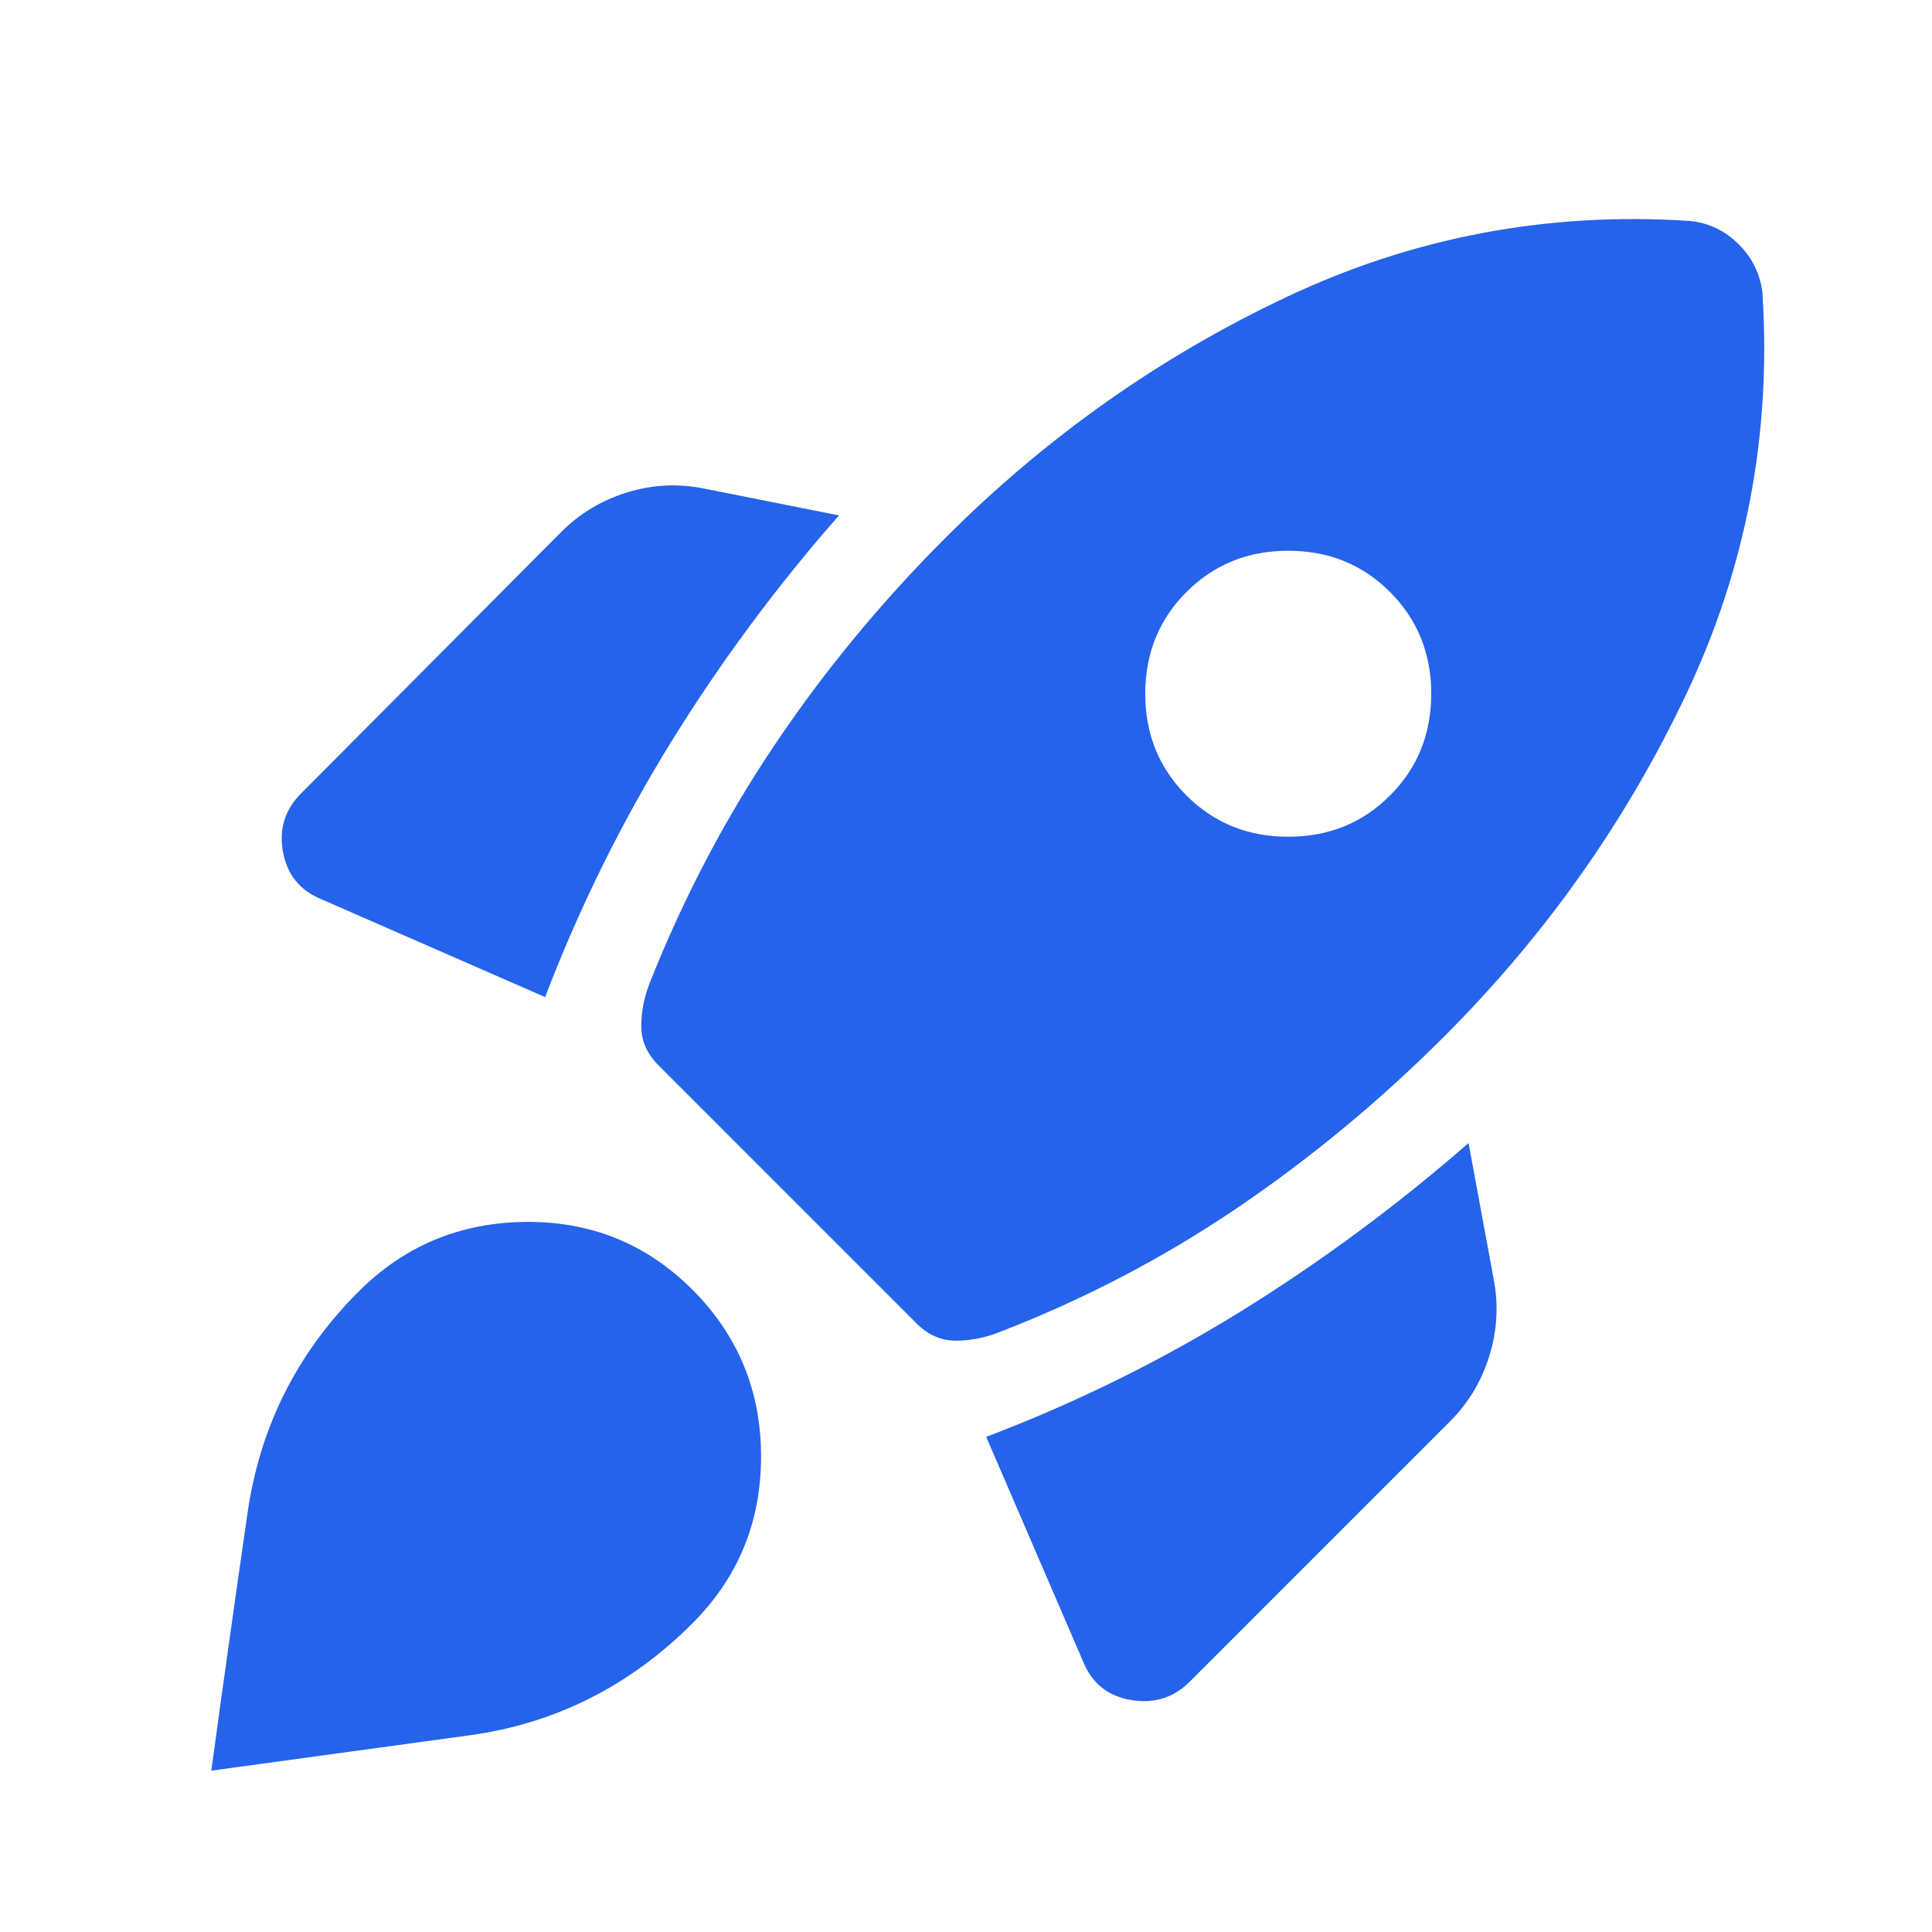 <svg width="41" height="41" viewBox="0 0 41 41" fill="none" xmlns="http://www.w3.org/2000/svg">
<mask id="mask0_19_40755" style="mask-type:alpha" maskUnits="userSpaceOnUse" x="0" y="0" width="41" height="41">
<rect x="0.859" y="0.66" width="40" height="40" fill="#2563EB"/>
</mask>
<g mask="url(#mask0_19_40755)">
<path d="M11.568 21.16C12.29 19.271 13.177 17.475 14.227 15.771C15.278 14.067 16.471 12.456 17.804 10.938L14.943 10.368C14.387 10.257 13.841 10.285 13.304 10.451C12.767 10.618 12.304 10.896 11.915 11.285L6.387 16.84C6.045 17.183 5.917 17.595 6.005 18.076C6.093 18.558 6.36 18.891 6.804 19.076L11.568 21.16ZM35.846 4.688C32.846 4.493 30.001 5.03 27.311 6.299C24.621 7.567 22.207 9.271 20.068 11.41C18.697 12.78 17.487 14.248 16.436 15.813C15.385 17.377 14.503 19.058 13.79 20.854C13.669 21.16 13.609 21.468 13.609 21.778C13.609 22.088 13.73 22.363 13.971 22.604L19.456 28.09C19.697 28.331 19.973 28.451 20.283 28.451C20.593 28.451 20.901 28.391 21.206 28.271C23.003 27.577 24.683 26.699 26.248 25.639C27.813 24.579 29.281 23.363 30.651 21.993C32.79 19.854 34.498 17.44 35.776 14.75C37.054 12.06 37.596 9.215 37.401 6.215C37.382 6.03 37.331 5.85 37.248 5.674C37.165 5.498 37.049 5.336 36.901 5.188C36.753 5.039 36.591 4.924 36.415 4.84C36.239 4.757 36.049 4.706 35.846 4.688ZM25.179 16.882C24.596 16.299 24.304 15.579 24.304 14.722C24.304 13.866 24.596 13.146 25.179 12.563C25.762 11.979 26.482 11.688 27.338 11.688C28.195 11.688 28.915 11.979 29.498 12.563C30.081 13.146 30.373 13.866 30.373 14.722C30.373 15.579 30.081 16.299 29.498 16.882C28.915 17.465 28.195 17.757 27.338 17.757C26.482 17.757 25.762 17.465 25.179 16.882ZM20.929 30.493L22.984 35.257C23.17 35.72 23.508 35.993 23.998 36.076C24.489 36.16 24.906 36.03 25.248 35.688L30.776 30.16C31.165 29.771 31.443 29.306 31.609 28.764C31.776 28.222 31.804 27.674 31.693 27.118L31.165 24.257C29.637 25.59 28.024 26.782 26.325 27.834C24.626 28.884 22.827 29.771 20.929 30.493ZM7.609 27.41C8.582 26.438 9.762 25.945 11.151 25.931C12.54 25.917 13.72 26.396 14.693 27.368C15.665 28.34 16.151 29.521 16.151 30.91C16.151 32.299 15.665 33.479 14.693 34.451C13.359 35.785 11.783 36.576 9.964 36.826C8.144 37.076 6.318 37.326 4.484 37.576C4.734 35.743 4.991 33.917 5.255 32.097C5.519 30.278 6.304 28.715 7.609 27.41Z" fill="#2563EB"/>
</g>
</svg>
